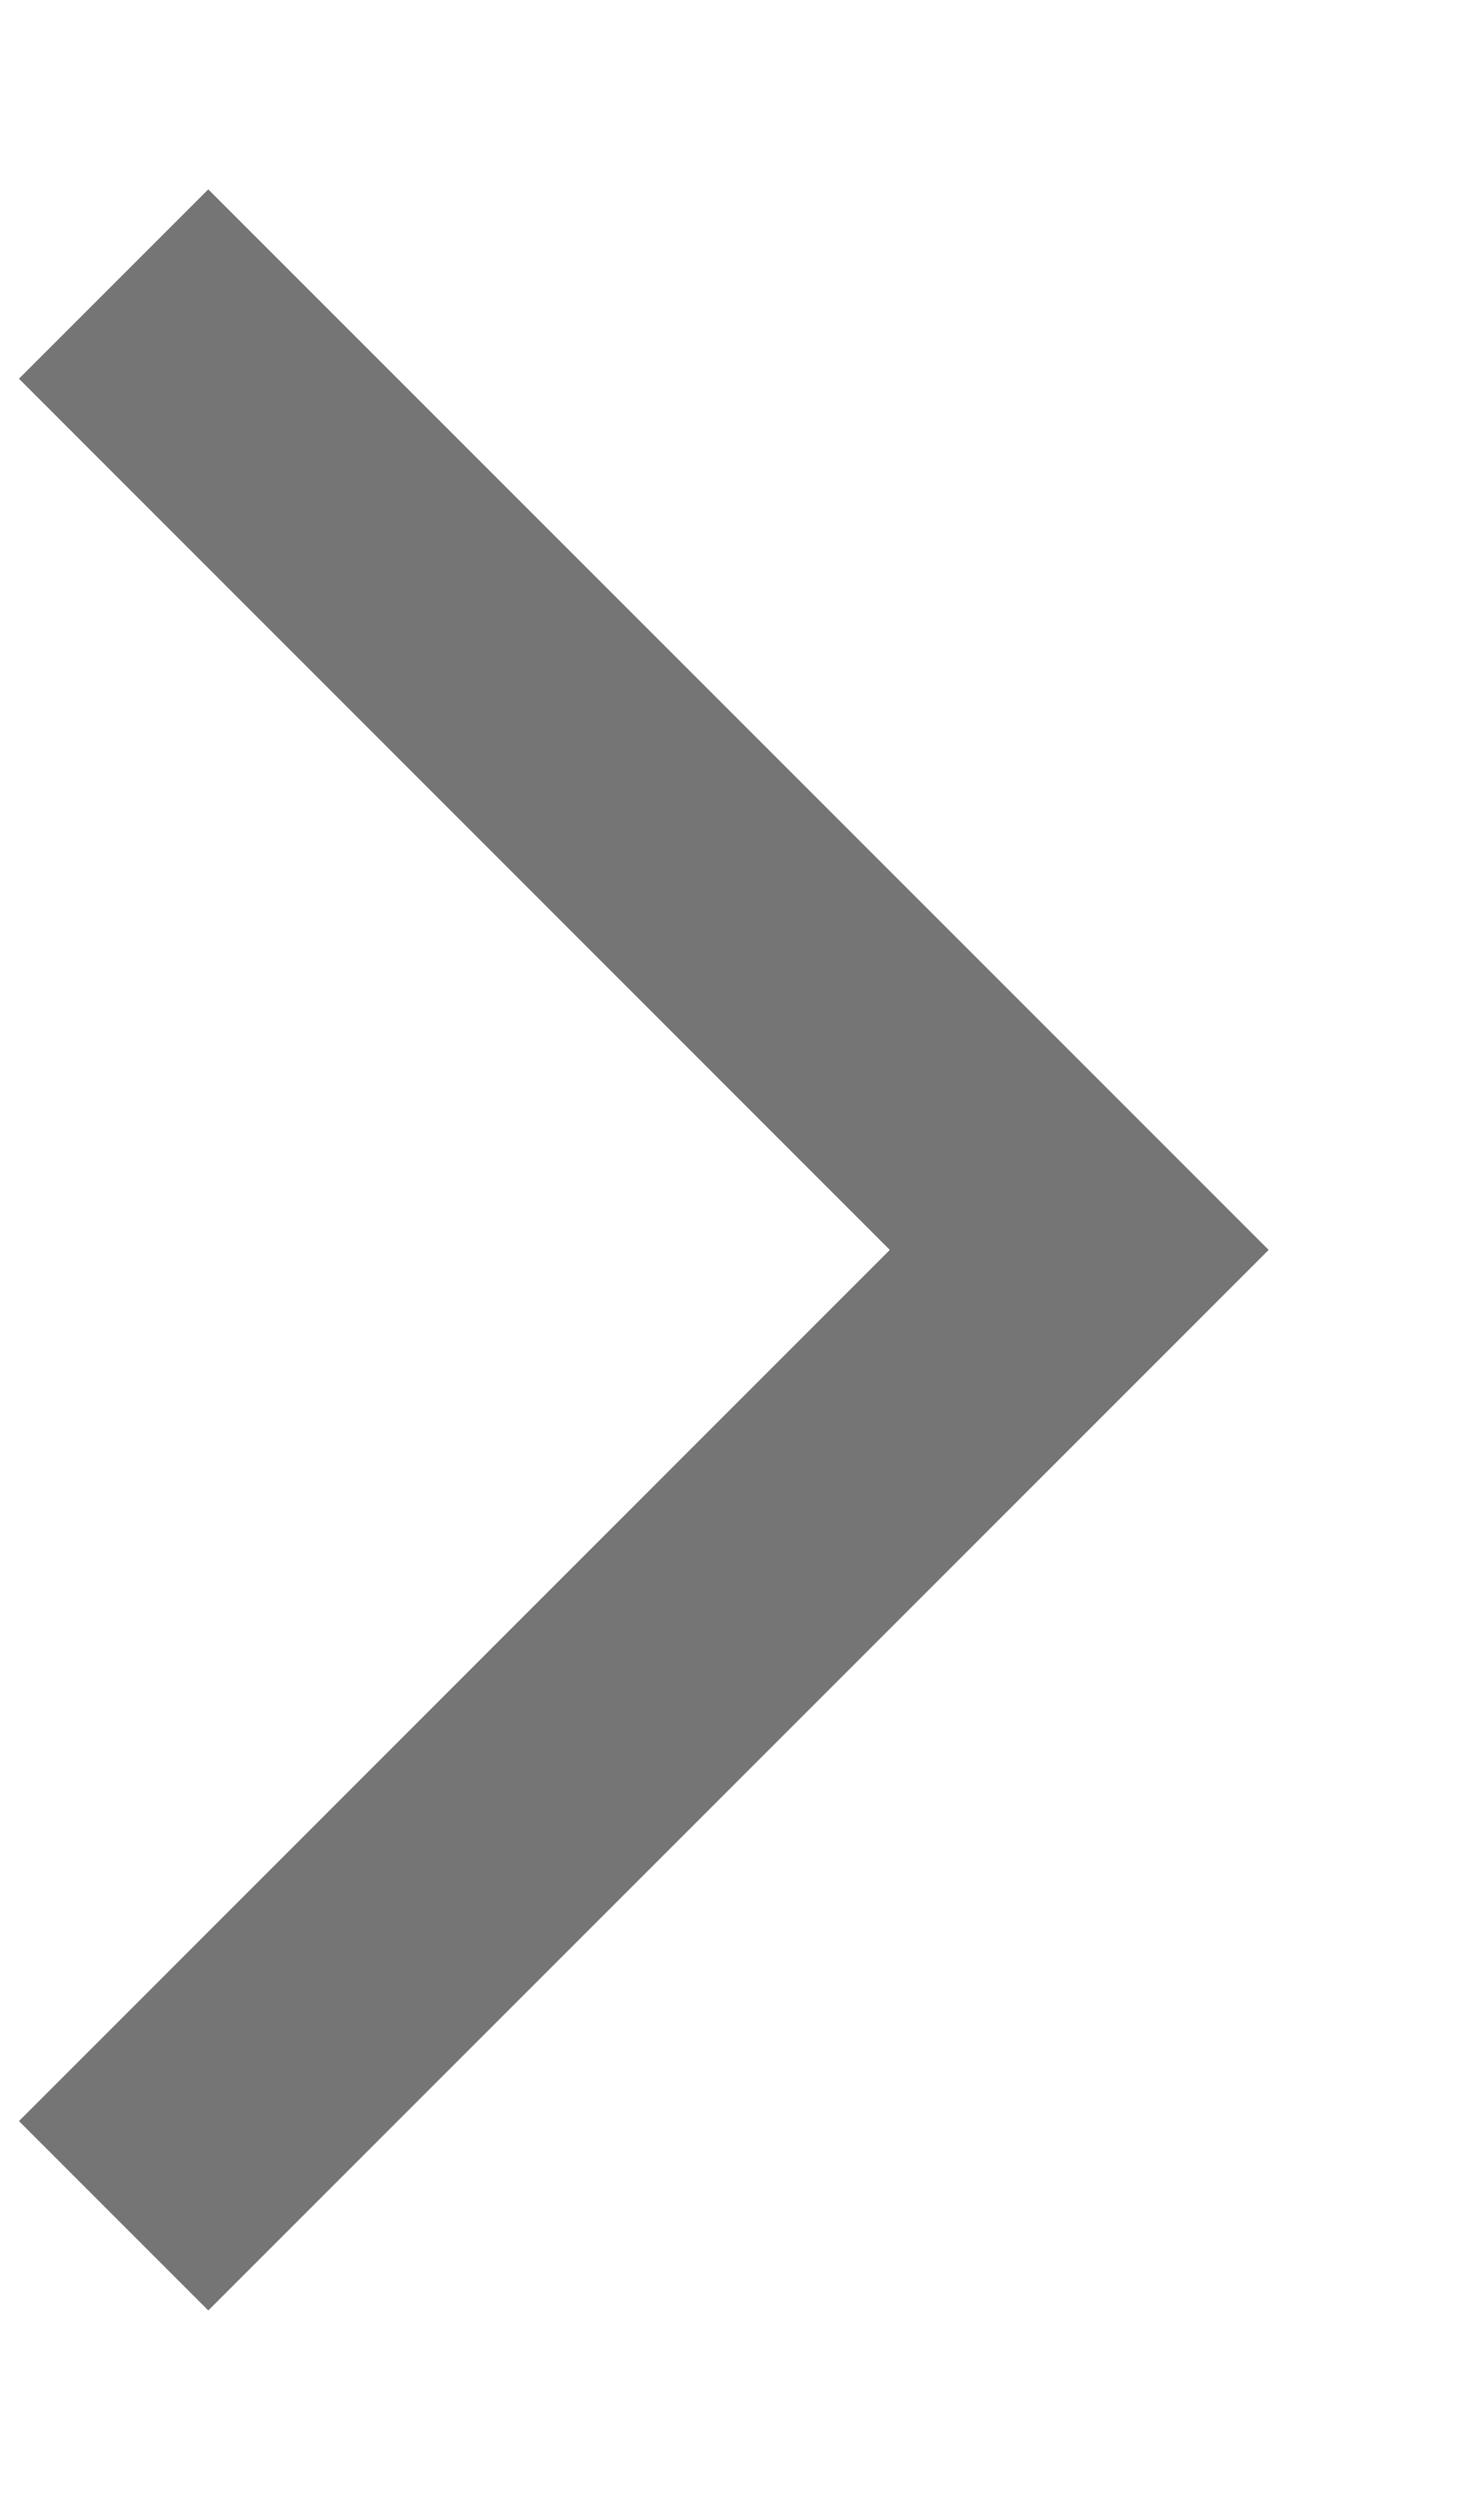 <svg width="7px" height="12px" viewBox="0 0 7 12" version="1.1" xmlns="http://www.w3.org/2000/svg" xmlns:xlink="http://www.w3.org/1999/xlink">
    <g id="Desktop" stroke="none" stroke-width="1" fill="none" fill-rule="evenodd">
        <g id="Tekstpagina---Desktop" transform="translate(-228, -153)" fill="#757575" fill-rule="nonzero">
            <polygon id="Path-Copy" points="233.637 159.454 234.091 159 229 153.909 228.091 154.818 232.272 159 228.091 163.182 229 164.091"></polygon>
        </g>
    </g>
</svg>